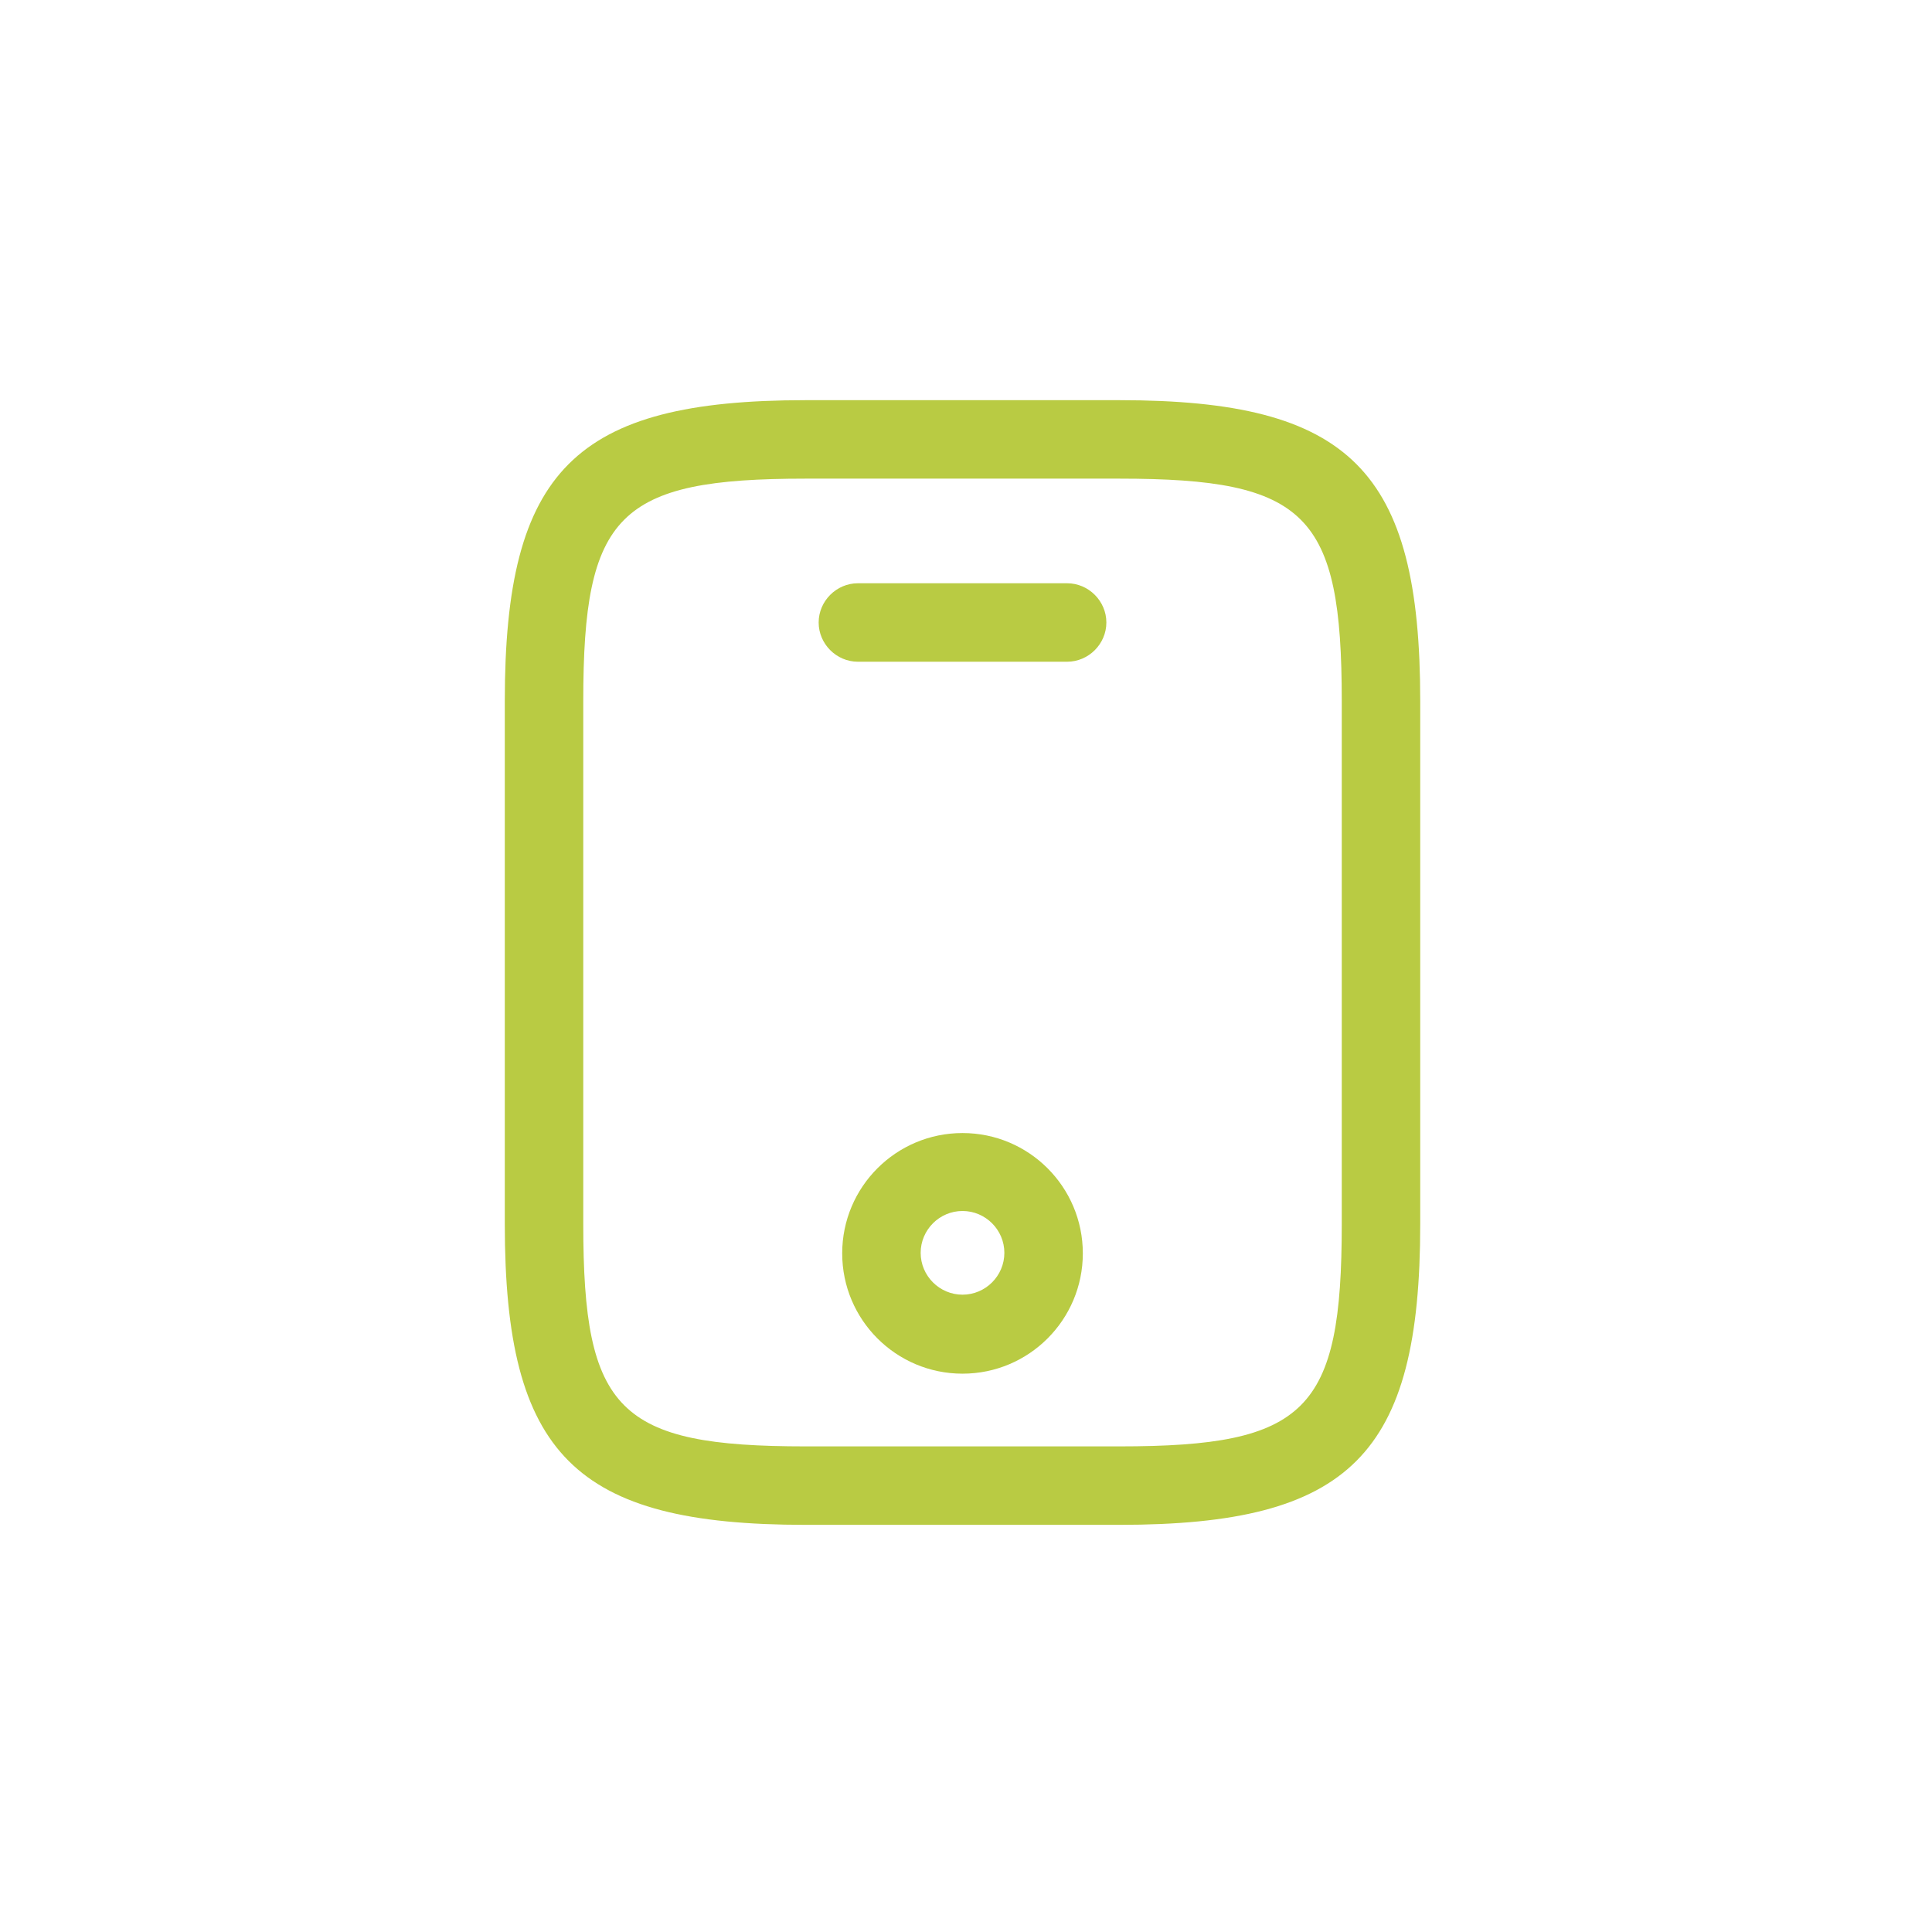 <svg xmlns="http://www.w3.org/2000/svg" width="277" height="277" viewBox="0 0 277 277" fill="none"><rect width="277" height="277" fill="white"></rect><path d="M160.5 218.625H115.5C82.425 218.625 72.375 208.575 72.375 175.5V100.5C72.375 67.425 82.425 57.375 115.5 57.375H160.5C193.575 57.375 203.625 67.425 203.625 100.5V175.5C203.625 208.575 193.575 218.625 160.5 218.625ZM115.5 68.625C88.65 68.625 83.625 73.725 83.625 100.5V175.5C83.625 202.275 88.65 207.375 115.5 207.375H160.5C187.35 207.375 192.375 202.275 192.375 175.5V100.5C192.375 73.725 187.35 68.625 160.5 68.625H115.5Z" fill="#B9CB43"></path><path d="M153 94.875H123C119.925 94.875 117.375 92.325 117.375 89.25C117.375 86.175 119.925 83.625 123 83.625H153C156.075 83.625 158.625 86.175 158.625 89.25C158.625 92.325 156.075 94.875 153 94.875Z" fill="#B9CB43"></path><path d="M138 196.95C128.475 196.95 120.75 189.225 120.75 179.7C120.75 170.175 128.475 162.45 138 162.45C147.525 162.45 155.25 170.175 155.25 179.7C155.25 189.225 147.525 196.95 138 196.95ZM138 173.625C134.7 173.625 132 176.325 132 179.625C132 182.925 134.7 185.625 138 185.625C141.3 185.625 144 182.925 144 179.625C144 176.325 141.3 173.625 138 173.625Z" fill="#B9CB43"></path></svg>